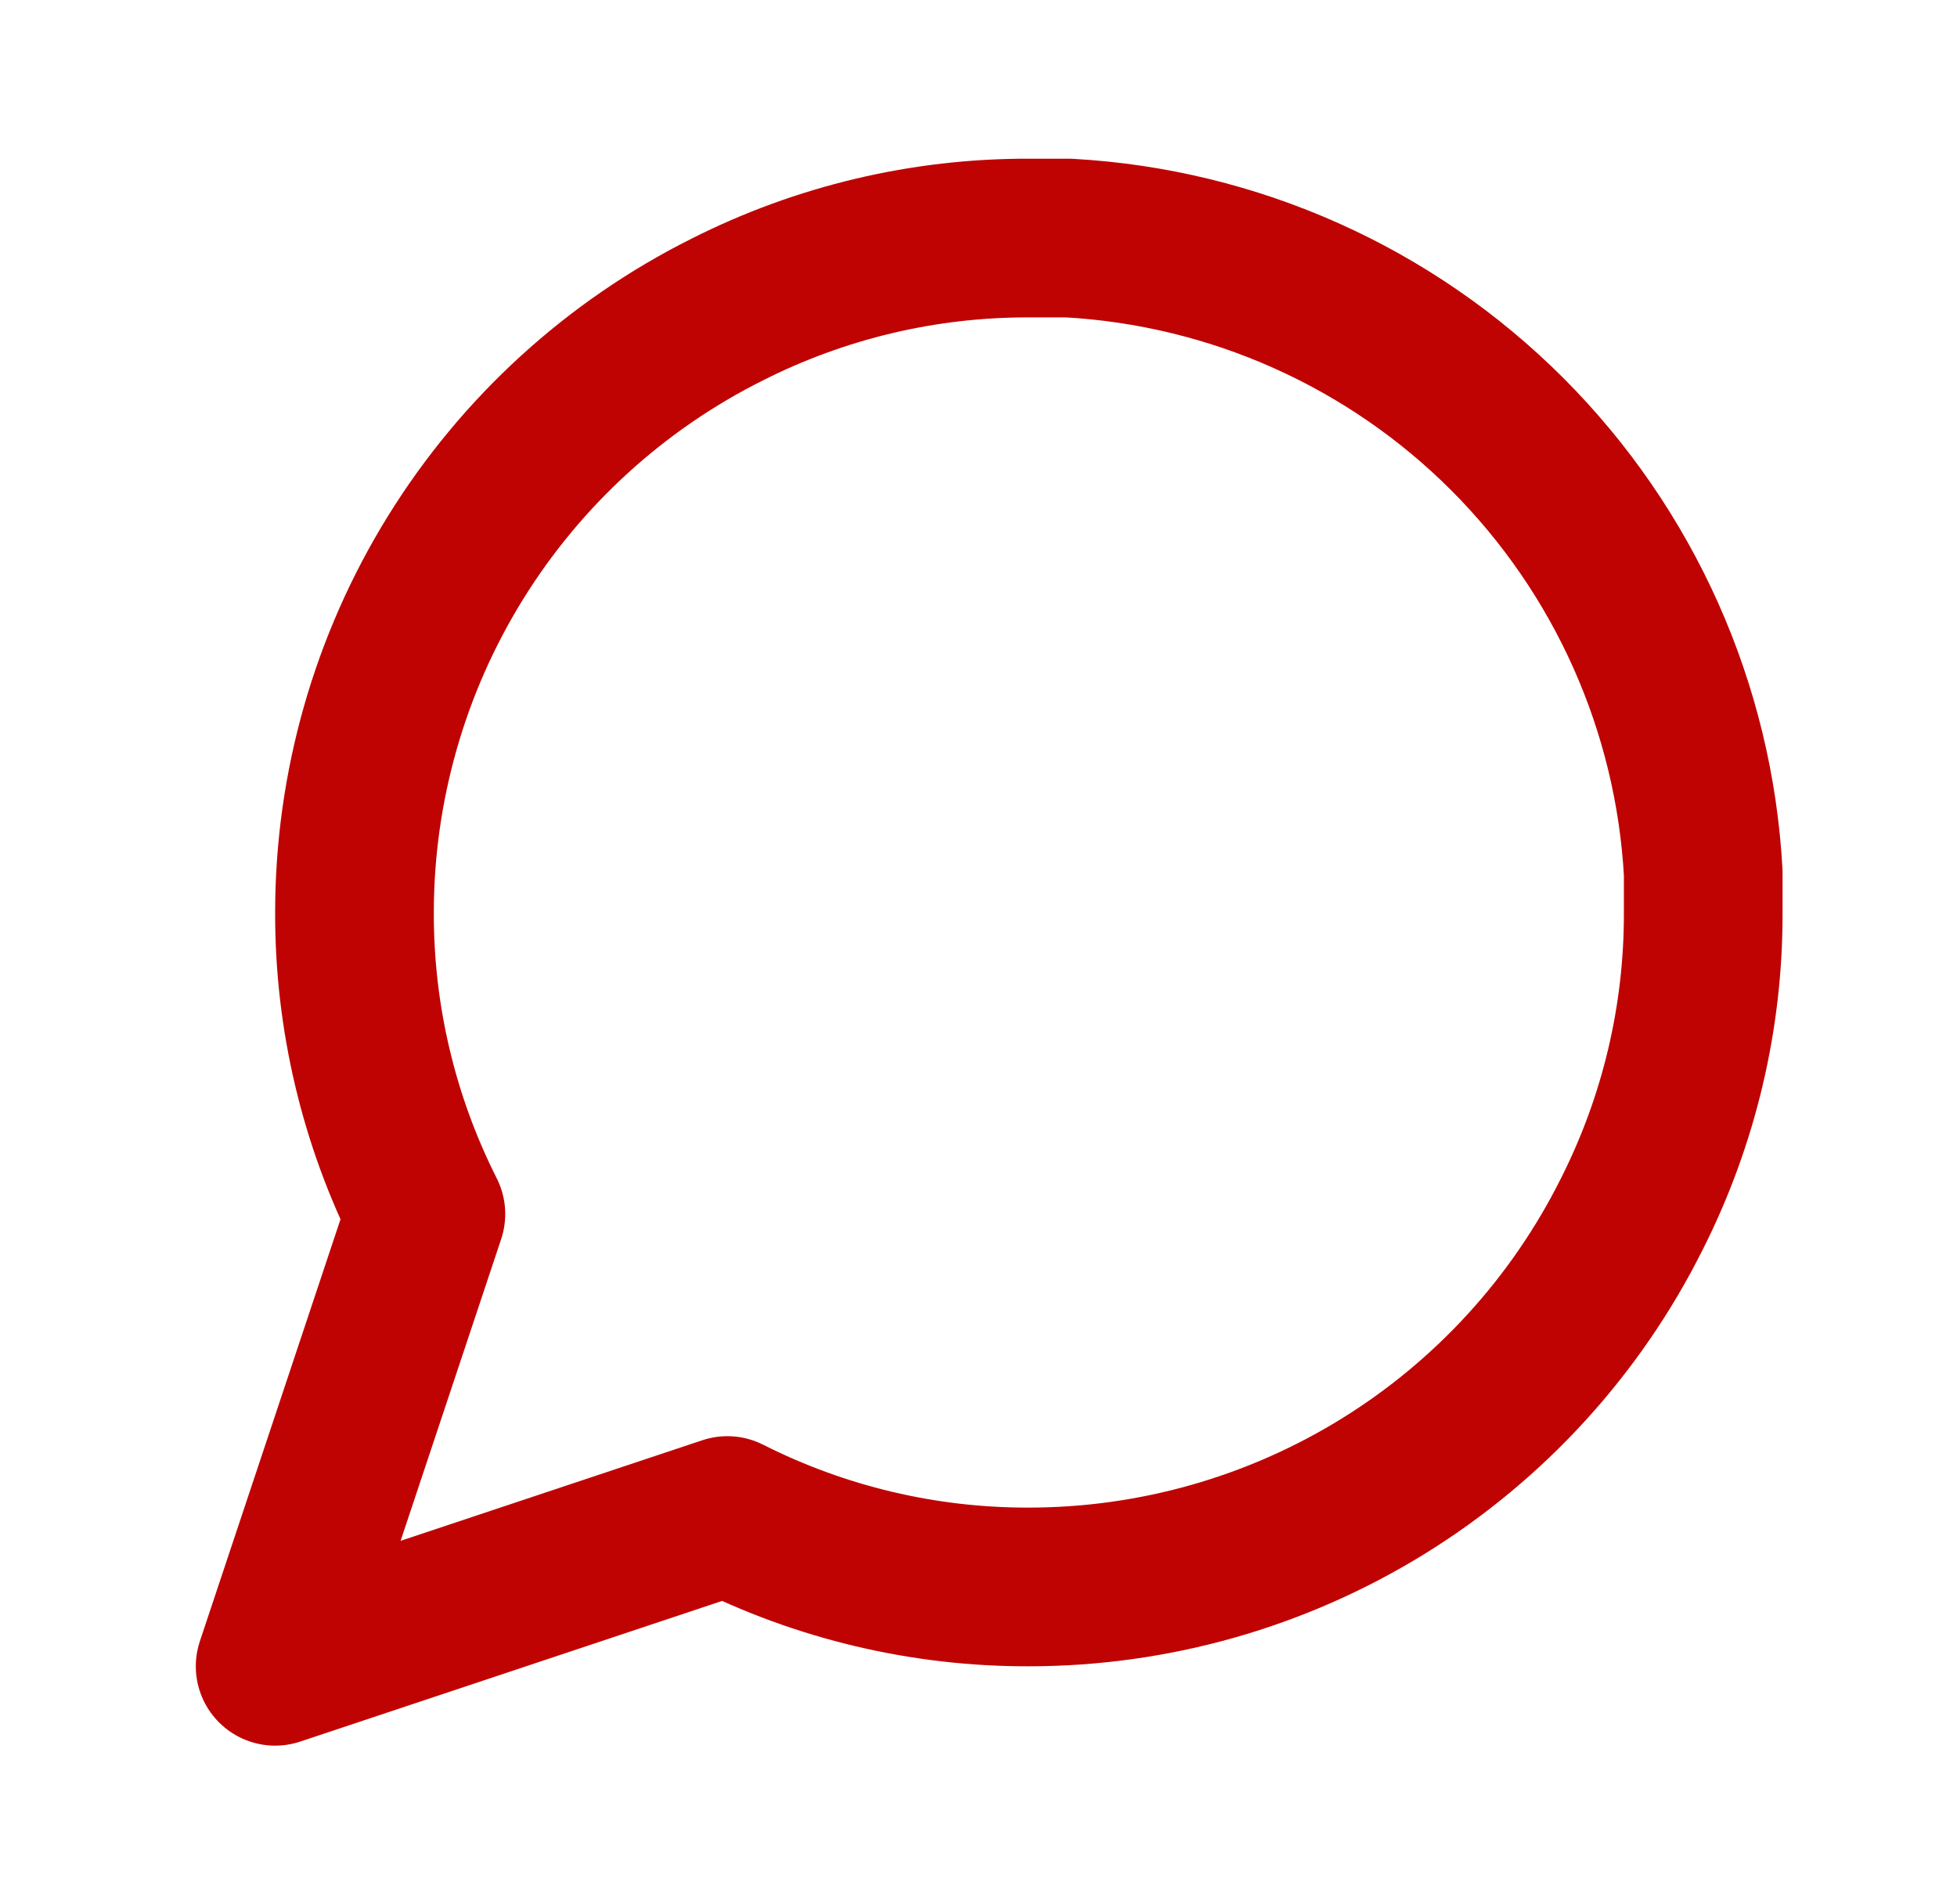 <svg width="37" height="36" viewBox="0 0 37 36" fill="none" xmlns="http://www.w3.org/2000/svg">
<path d="M32.202 17.25C32.208 19.23 31.745 21.183 30.852 22.95C29.794 25.068 28.167 26.849 26.154 28.094C24.14 29.339 21.82 29.999 19.452 30C17.473 30.005 15.52 29.543 13.752 28.65L5.202 31.5L8.052 22.95C7.16 21.183 6.697 19.23 6.702 17.25C6.703 14.883 7.363 12.562 8.608 10.549C9.854 8.535 11.635 6.908 13.752 5.85C15.52 4.957 17.473 4.495 19.452 4.5H20.202C23.329 4.673 26.282 5.992 28.496 8.206C30.71 10.421 32.03 13.373 32.202 16.5V17.25Z" stroke="#BF0202" stroke-width="3" stroke-linecap="round" stroke-linejoin="round"/>
</svg>

